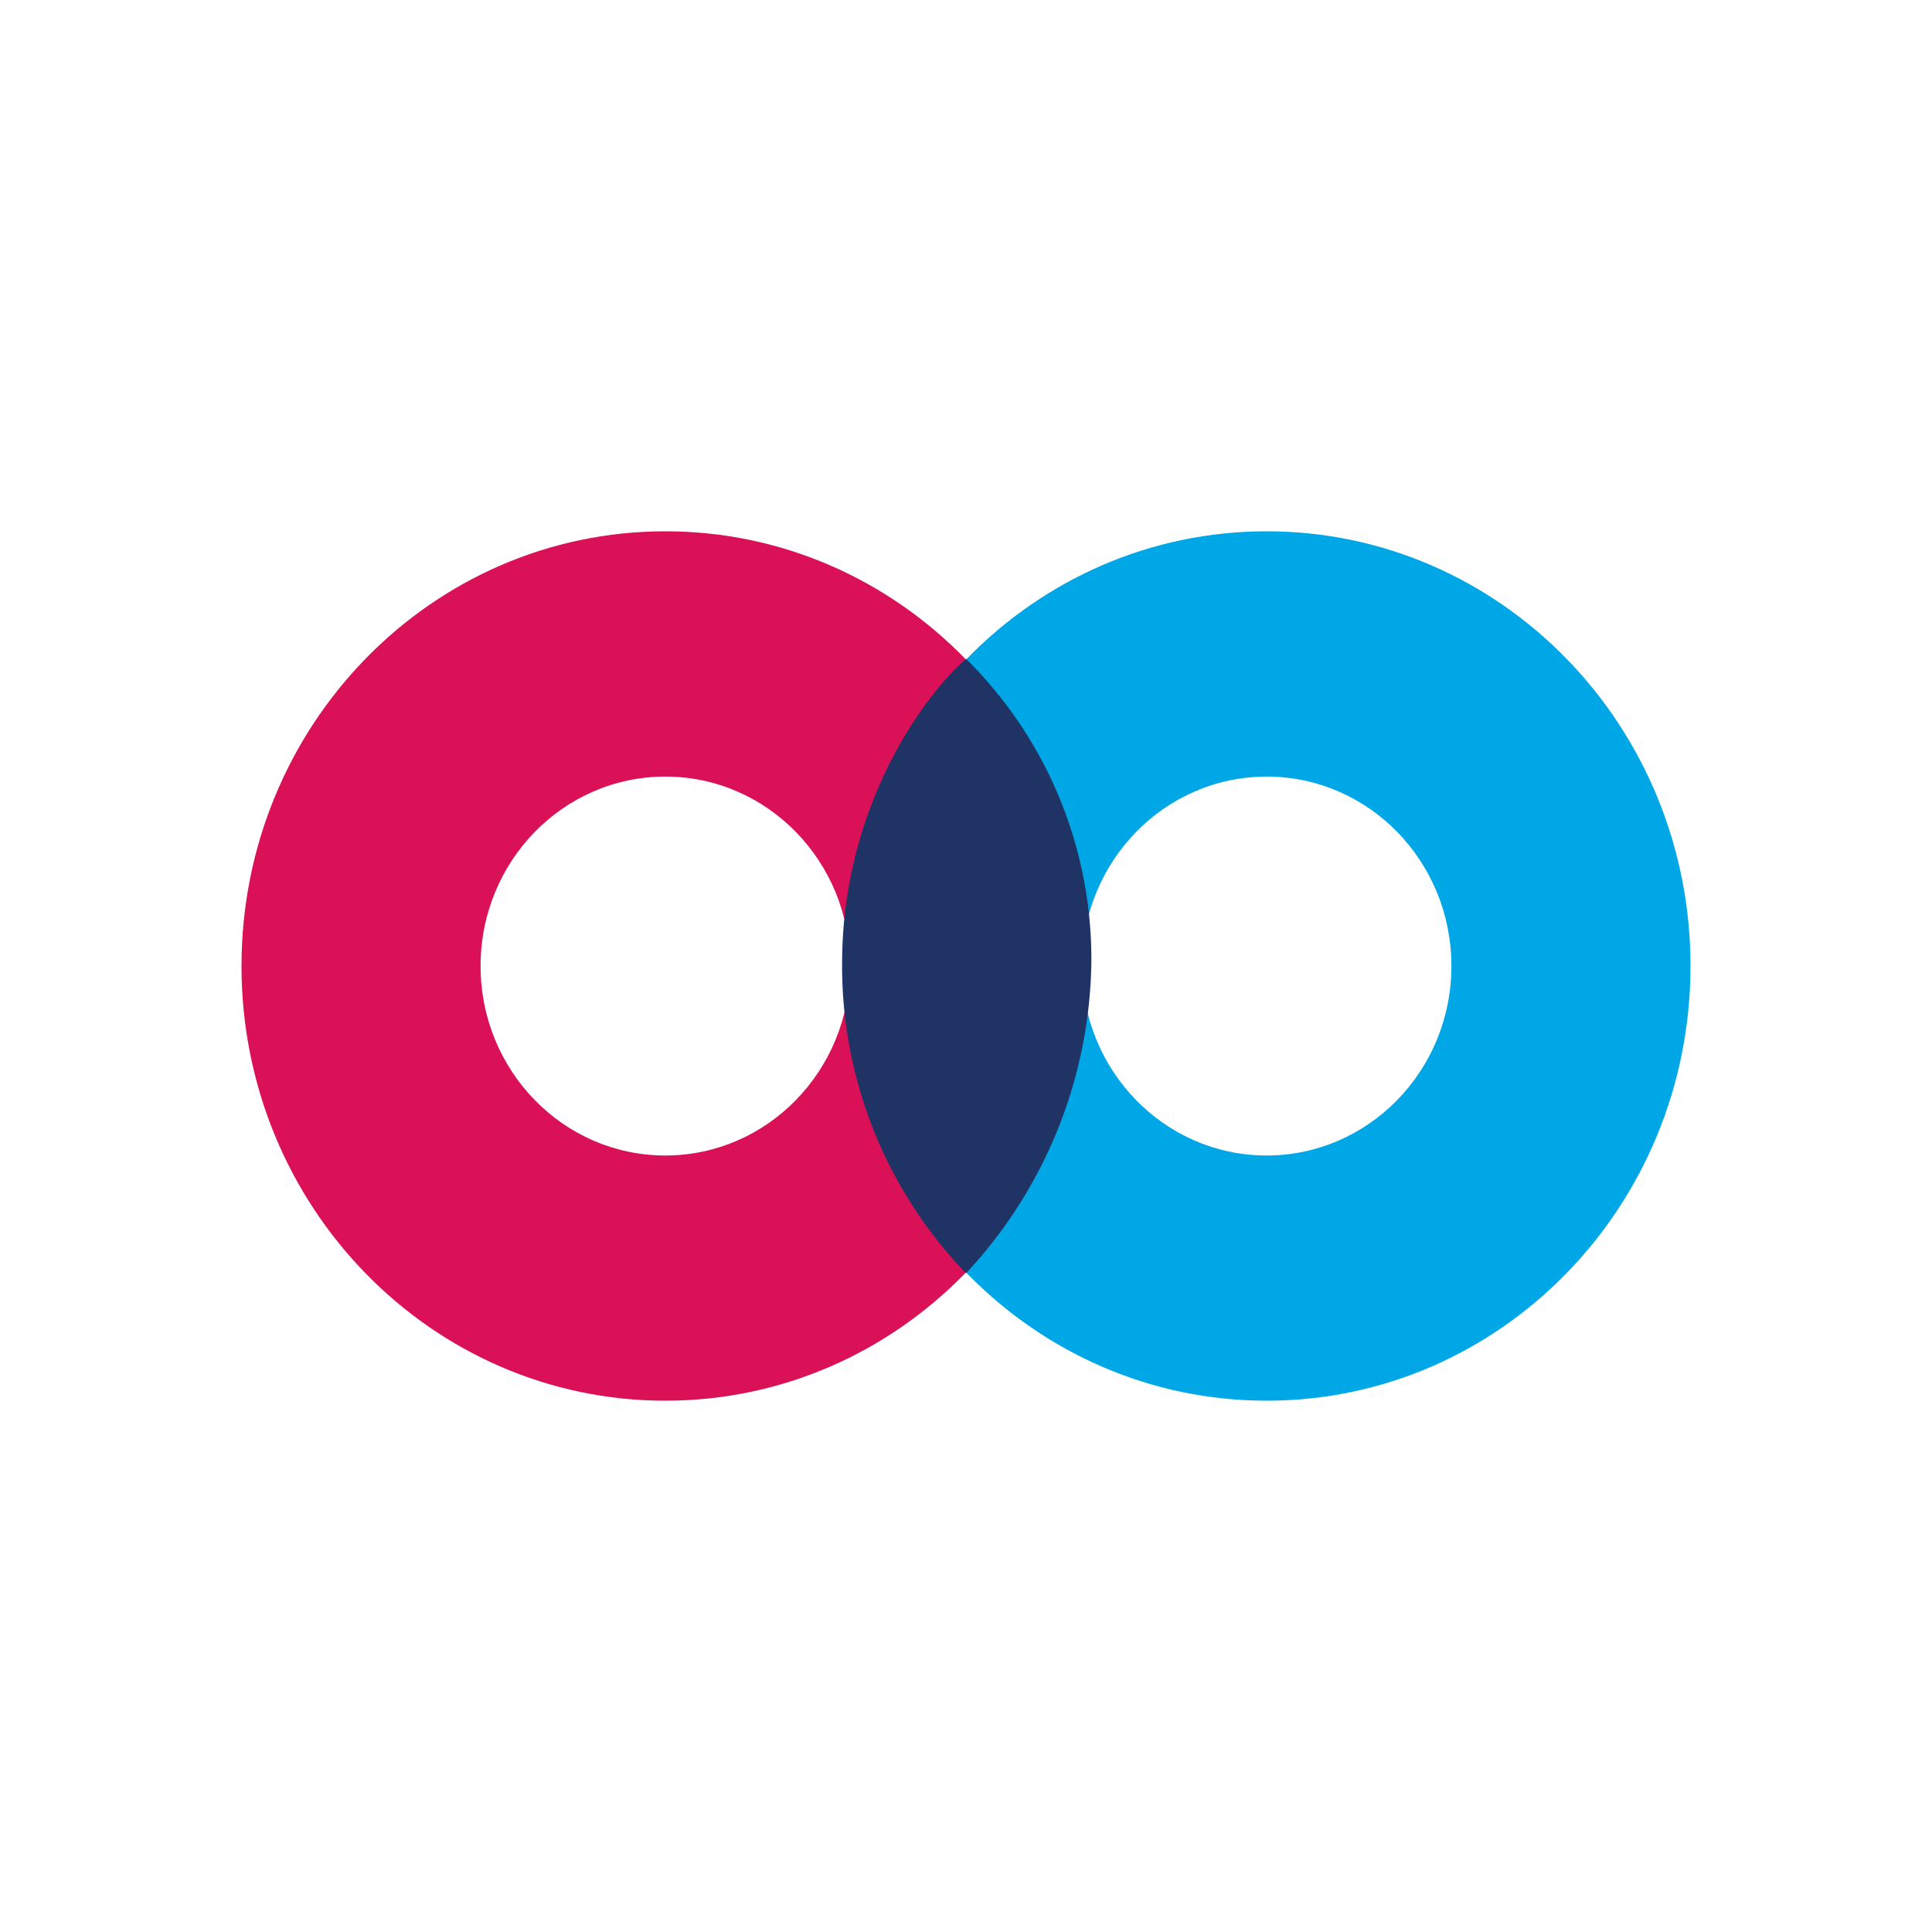 <svg xmlns="http://www.w3.org/2000/svg" width="1em" height="1em" viewBox="0 0 24 24"><g fill="none"><path fill="#DA1157" fill-rule="evenodd" d="M13.53 12c0 2.982-2.357 5.4-5.265 5.4S3 14.982 3 12s2.357-5.4 5.265-5.4S13.53 9.017 13.53 12m-2.97 0c0 1.3-1.028 2.354-2.295 2.354C6.997 14.354 5.97 13.3 5.97 12s1.027-2.353 2.295-2.353c1.267 0 2.295 1.053 2.295 2.353" clip-rule="evenodd"/><path fill="#00A7E7" fill-rule="evenodd" d="M21 12c0 2.982-2.357 5.4-5.265 5.4S10.47 14.982 10.47 12s2.357-5.4 5.265-5.4S21 9.017 21 12m-2.97 0c0 1.3-1.028 2.354-2.296 2.354S13.44 13.3 13.44 12s1.028-2.353 2.295-2.353c1.268 0 2.295 1.053 2.295 2.353" clip-rule="evenodd"/><path fill="#1F3464" d="M10.461 11.965c0-1.935 1.013-3.326 1.54-3.78a5.24 5.24 0 0 1 1.556 3.78A5.77 5.77 0 0 1 12 15.817a5.5 5.5 0 0 1-1.539-3.852"/></g></svg>